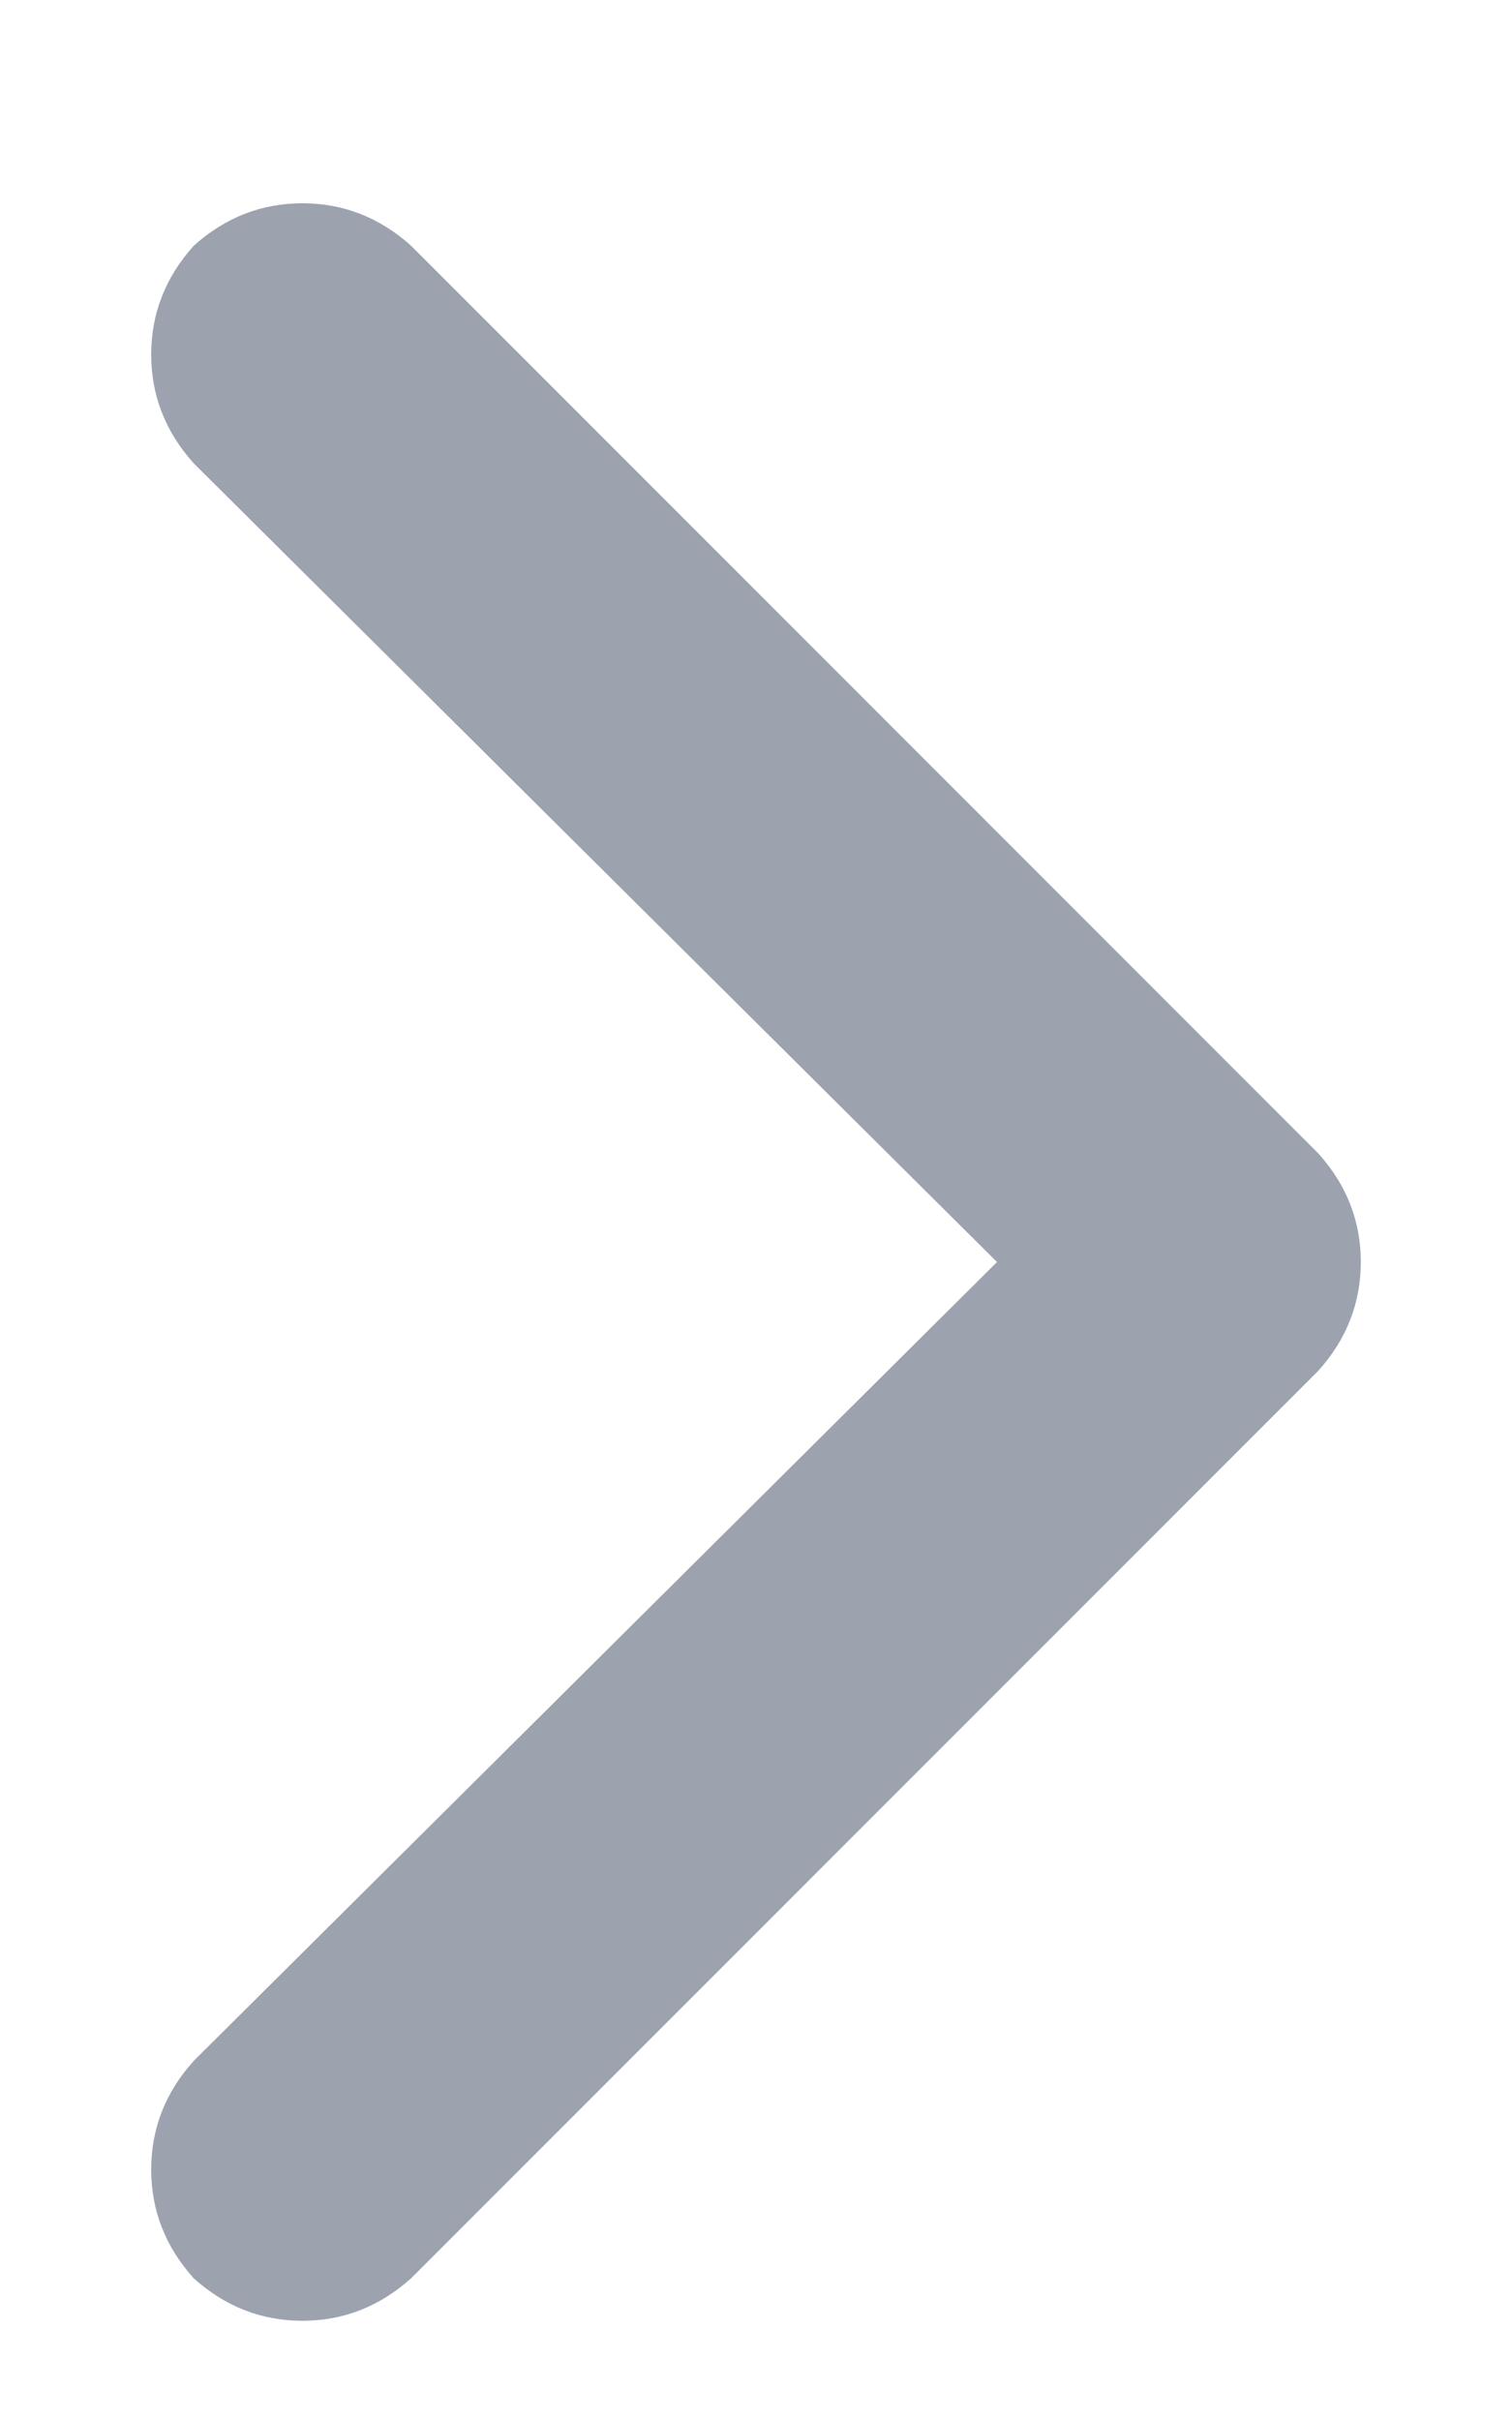 <svg xmlns="http://www.w3.org/2000/svg" xmlns:xlink="http://www.w3.org/1999/xlink" fill="none" version="1.1" width="10" height="16" viewBox="0 0 10 16"><defs><clipPath id="master_svg0_62_03601"><rect x="1" y="0" width="8" height="16" rx="0"/></clipPath></defs><g><rect x="0" y="0" width="10" height="16" rx="0" fill="#000000" fill-opacity="0" style="mix-blend-mode:passthrough"/><g clip-path="url(#master_svg0_62_03601)"><g transform="matrix(1,0,0,-1,0,30.688)"><g><path d="M8.719,23.062Q9,22.75,9,22.344Q9,21.938,8.719,21.625L2.719,15.625Q2.406,15.344,2,15.344Q1.594,15.344,1.281,15.625Q1,15.938,1,16.344Q1,16.75,1.281,17.062L6.594,22.344L1.281,27.625Q1,27.938,1,28.344Q1,28.75,1.281,29.063Q1.594,29.344,2,29.344Q2.406,29.344,2.719,29.063L8.719,23.062Z" fill="#9CA3AF" fill-opacity="1" style="mix-blend-mode:passthrough"/></g></g></g></g></svg>
